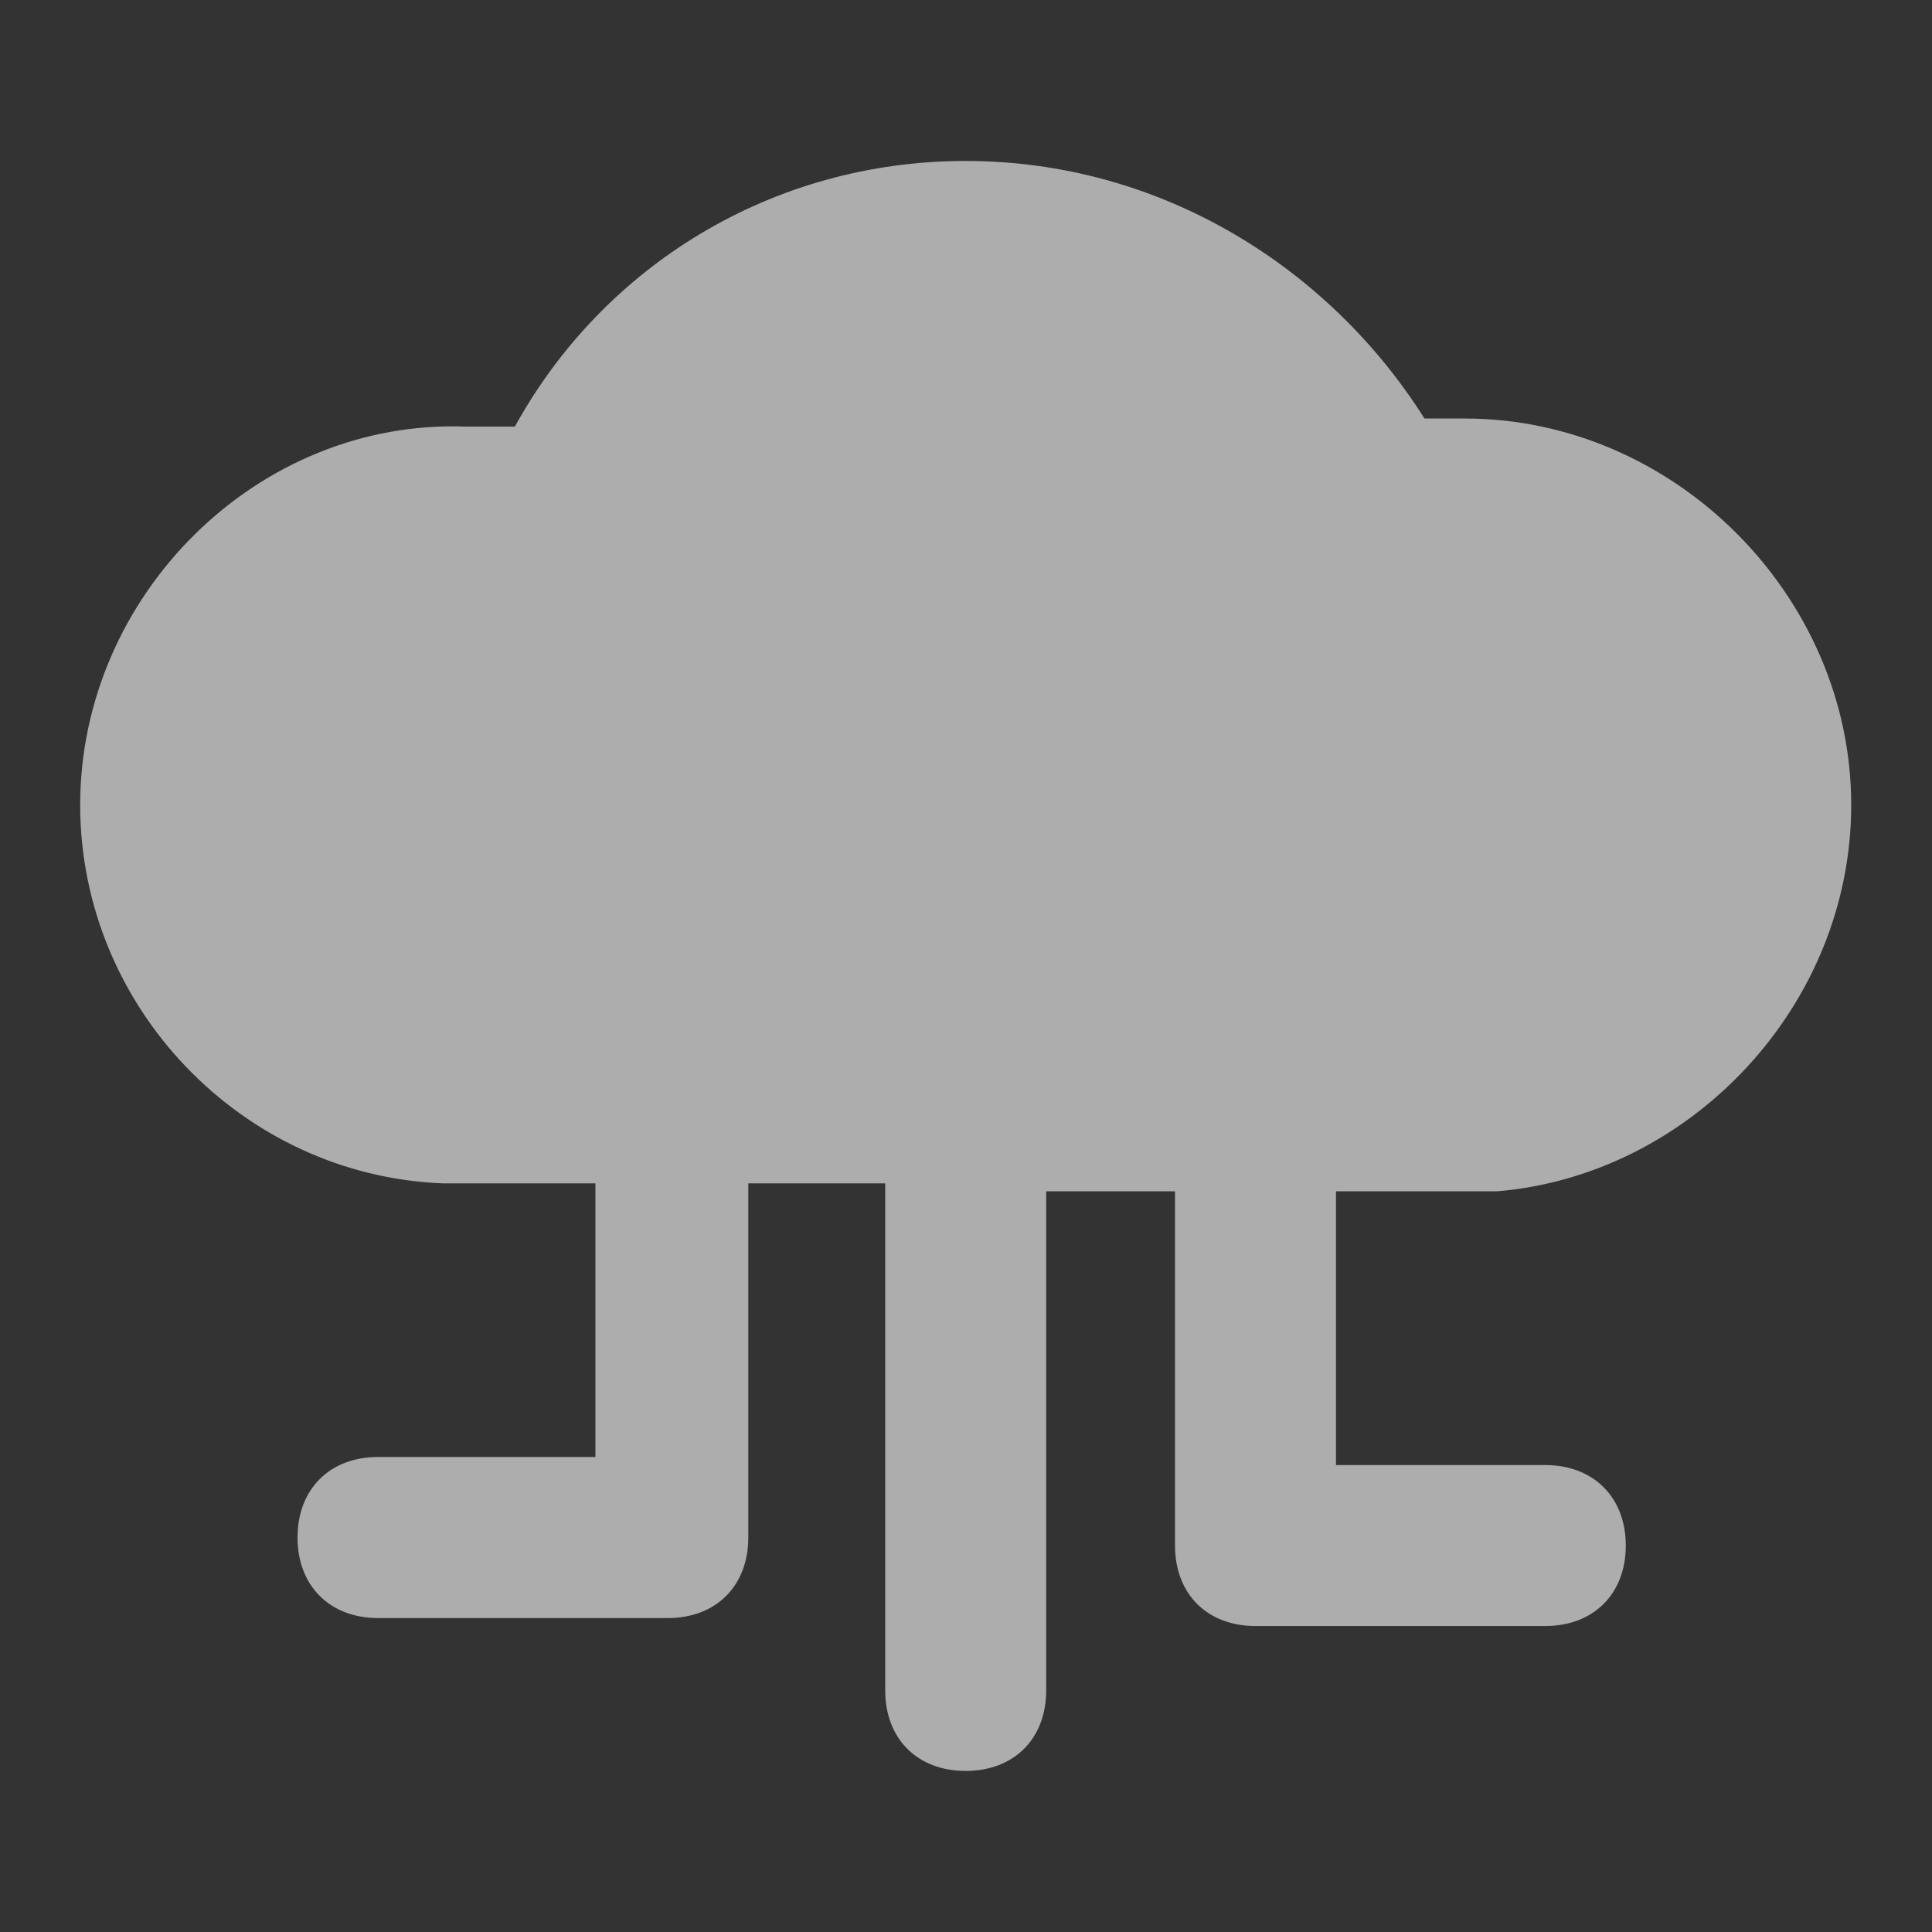 <svg width="16" height="16" viewBox="0 0 16 16" fill="none" xmlns="http://www.w3.org/2000/svg">
<rect x="0" y="0" width="16" height="16" fill="#333333" stroke="none"/>
<g opacity="0.6">
<path d="M12.131 9.866H12.264C12.331 9.866 12.331 9.866 12.397 9.866C13.997 9.733 15.331 8.333 15.331 6.666C15.331 4.933 13.864 3.466 12.131 3.466C11.997 3.466 11.864 3.466 11.797 3.466C10.997 2.2 9.597 1.333 7.997 1.333C6.397 1.333 4.997 2.2 4.264 3.533C4.131 3.533 3.997 3.533 3.864 3.533C2.131 3.466 0.664 4.933 0.664 6.666C0.664 8.333 1.997 9.733 3.664 9.8C3.731 9.8 3.731 9.8 3.797 9.8H3.931H4.931V12.066H3.131C2.731 12.066 2.464 12.333 2.464 12.733C2.464 13.133 2.731 13.4 3.131 13.4H5.531C5.931 13.4 6.197 13.133 6.197 12.733V9.8H7.331V14C7.331 14.4 7.597 14.666 7.997 14.666C8.397 14.666 8.664 14.4 8.664 14V9.866H9.731V12.8C9.731 13.2 9.997 13.466 10.397 13.466H12.797C13.197 13.466 13.464 13.2 13.464 12.8C13.464 12.4 13.197 12.133 12.797 12.133H11.064V9.866H12.131Z" fill="white"/>
</g>
</svg>
